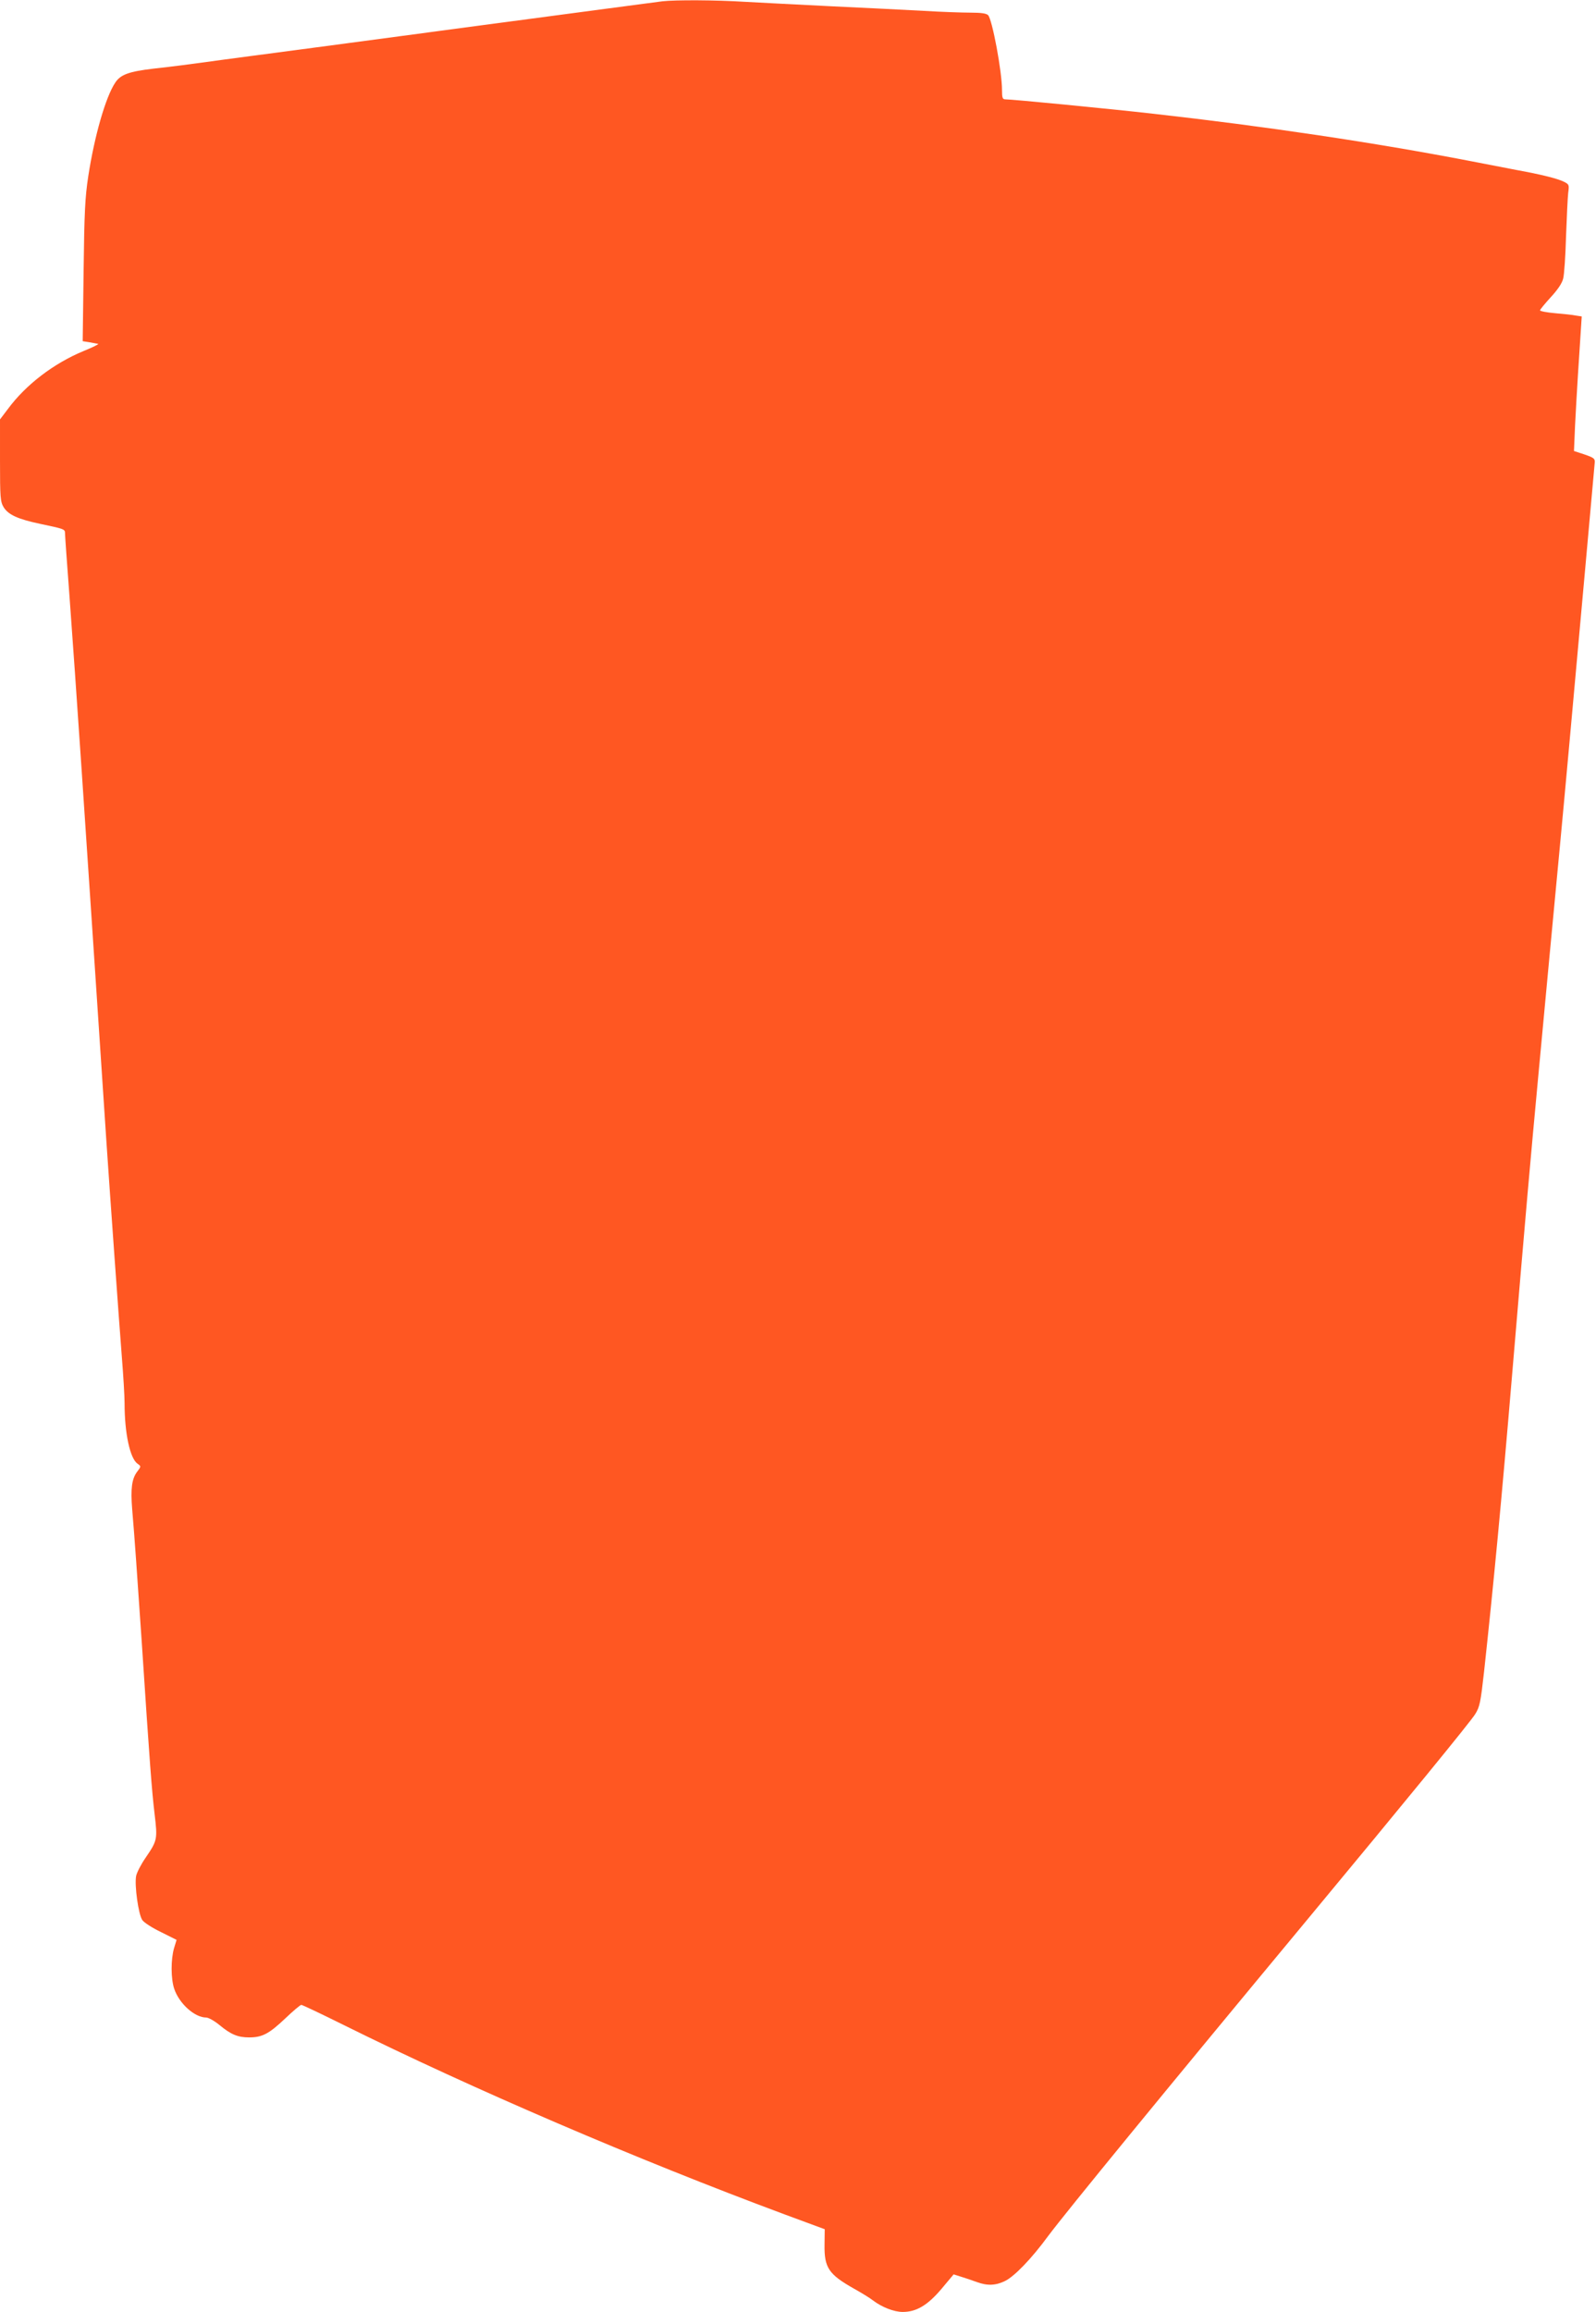 <?xml version="1.0" standalone="no"?>
<!DOCTYPE svg PUBLIC "-//W3C//DTD SVG 20010904//EN"
 "http://www.w3.org/TR/2001/REC-SVG-20010904/DTD/svg10.dtd">
<svg version="1.0" xmlns="http://www.w3.org/2000/svg"
 width="884pt" height="1280pt" viewBox="0 0 884 1280"
 preserveAspectRatio="xMidYMid meet">
<g transform="translate(0,1280) scale(0.1,-0.1)"
fill="#ff5722" stroke="none">
<path d="M3670 12793 c-19 -2 -474 -63 -1010 -134 -536 -72 -1042 -139 -1125
-150 -82 -11 -215 -28 -295 -39 -203 -28 -281 -38 -390 -50 -136 -16 -183 -33
-212 -78 -53 -79 -115 -296 -149 -517 -18 -118 -22 -201 -26 -527 l-5 -387 38
-6 c22 -4 43 -8 48 -9 5 -1 -31 -19 -80 -39 -167 -69 -321 -187 -420 -321
l-44 -58 0 -227 c0 -209 2 -228 20 -259 26 -42 79 -66 201 -92 134 -28 139
-30 139 -51 0 -11 11 -169 25 -352 39 -536 71 -1005 205 -3027 20 -298 71
-1007 85 -1185 8 -99 15 -214 15 -255 0 -165 30 -305 72 -334 20 -14 20 -15
-3 -45 -29 -39 -36 -93 -27 -206 14 -163 27 -355 53 -735 45 -685 56 -824 71
-951 17 -143 16 -148 -50 -245 -25 -36 -48 -81 -52 -100 -10 -52 13 -214 34
-244 9 -14 56 -44 104 -67 l86 -43 -14 -46 c-18 -62 -18 -169 1 -225 28 -83
114 -159 177 -159 13 0 46 -19 73 -41 64 -53 102 -69 165 -69 73 0 110 20 200
105 43 41 83 75 89 75 6 0 113 -51 238 -113 708 -351 1621 -743 2439 -1047
l222 -82 -1 -86 c-2 -127 23 -164 163 -243 41 -23 89 -52 105 -65 50 -38 117
-64 165 -64 76 0 138 37 215 128 l67 80 41 -13 c23 -7 62 -20 86 -29 59 -22
106 -20 157 5 52 25 147 123 240 250 101 135 638 791 1429 1744 547 659 912
1105 936 1145 25 40 30 65 49 235 52 478 97 949 155 1640 79 937 100 1173 146
1665 45 483 77 821 119 1265 24 252 71 770 140 1535 28 311 52 576 53 589 2
22 -5 27 -57 45 l-58 19 6 141 c4 78 11 204 16 281 5 77 12 181 15 231 l6 92
-33 5 c-18 4 -70 9 -115 13 -46 4 -83 11 -83 16 0 4 27 37 59 72 39 42 63 78
69 103 6 21 13 126 16 233 4 107 9 216 12 242 6 44 5 47 -22 61 -35 18 -127
41 -265 66 -57 11 -176 34 -264 51 -519 100 -1129 191 -1745 260 -247 28 -783
80 -822 80 -15 0 -18 9 -18 51 0 103 -54 391 -77 415 -10 10 -39 14 -97 14
-45 0 -163 4 -262 10 -98 5 -325 17 -504 25 -179 9 -397 20 -485 25 -156 10
-384 11 -455 3z"/>
</g>
</svg>
